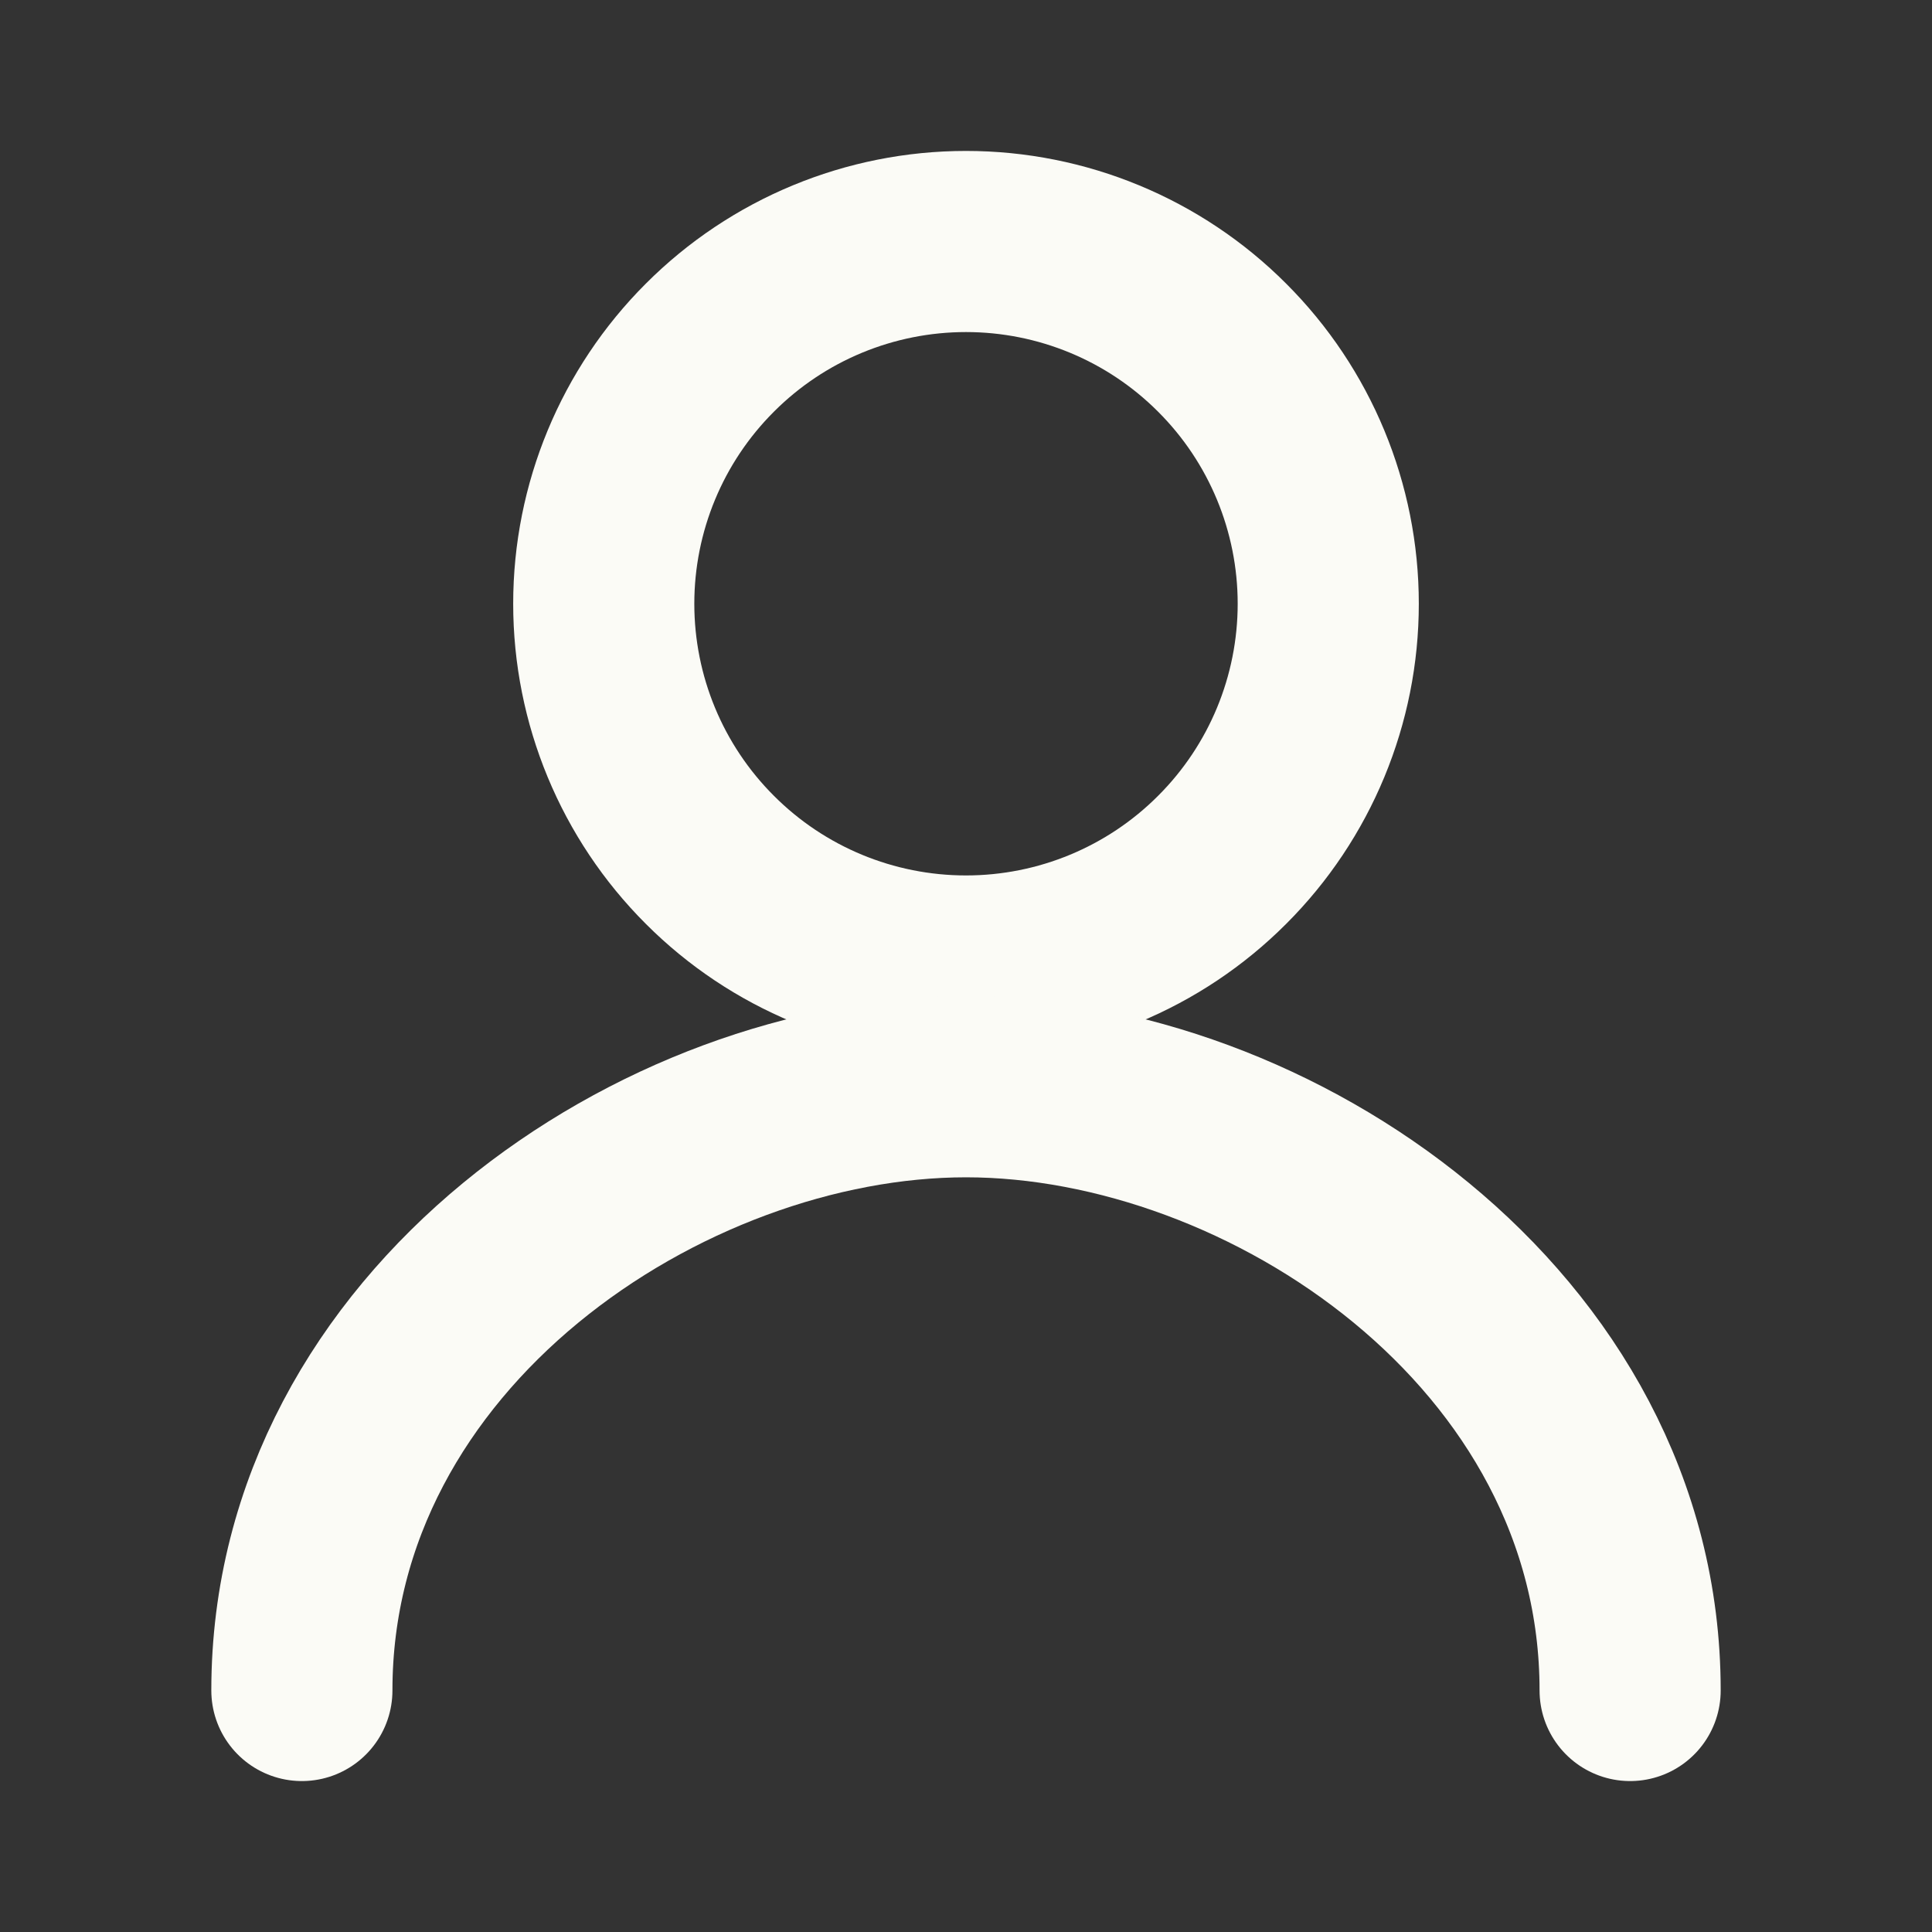 <svg width="16" height="16" viewBox="0 0 16 16" fill="none" xmlns="http://www.w3.org/2000/svg">
<rect x="0" y="0" width="16" height="16" fill="#333333" stroke="none"/>
<g id="small / icon-single-neutral">
<path id="Vector" d="M5 5C5 5.796 5.316 6.559 5.879 7.121C6.441 7.684 7.204 8 8 8C8.796 8 9.559 7.684 10.121 7.121C10.684 6.559 11 5.796 11 5C11 4.204 10.684 3.441 10.121 2.879C9.559 2.316 8.796 2 8 2C7.204 2 6.441 2.316 5.879 2.879C5.316 3.441 5 4.204 5 5Z" stroke="#FBFBF6" stroke-width="1.5" stroke-linecap="round" stroke-linejoin="round"/>
<path id="Vector_2" d="M2.5 14C2.5 11 5.5 9 8 9C10.5 9 13.5 11 13.5 14" stroke="#FBFBF6" stroke-width="1.5" stroke-linecap="round" stroke-linejoin="round"/>
</g>
</svg>

